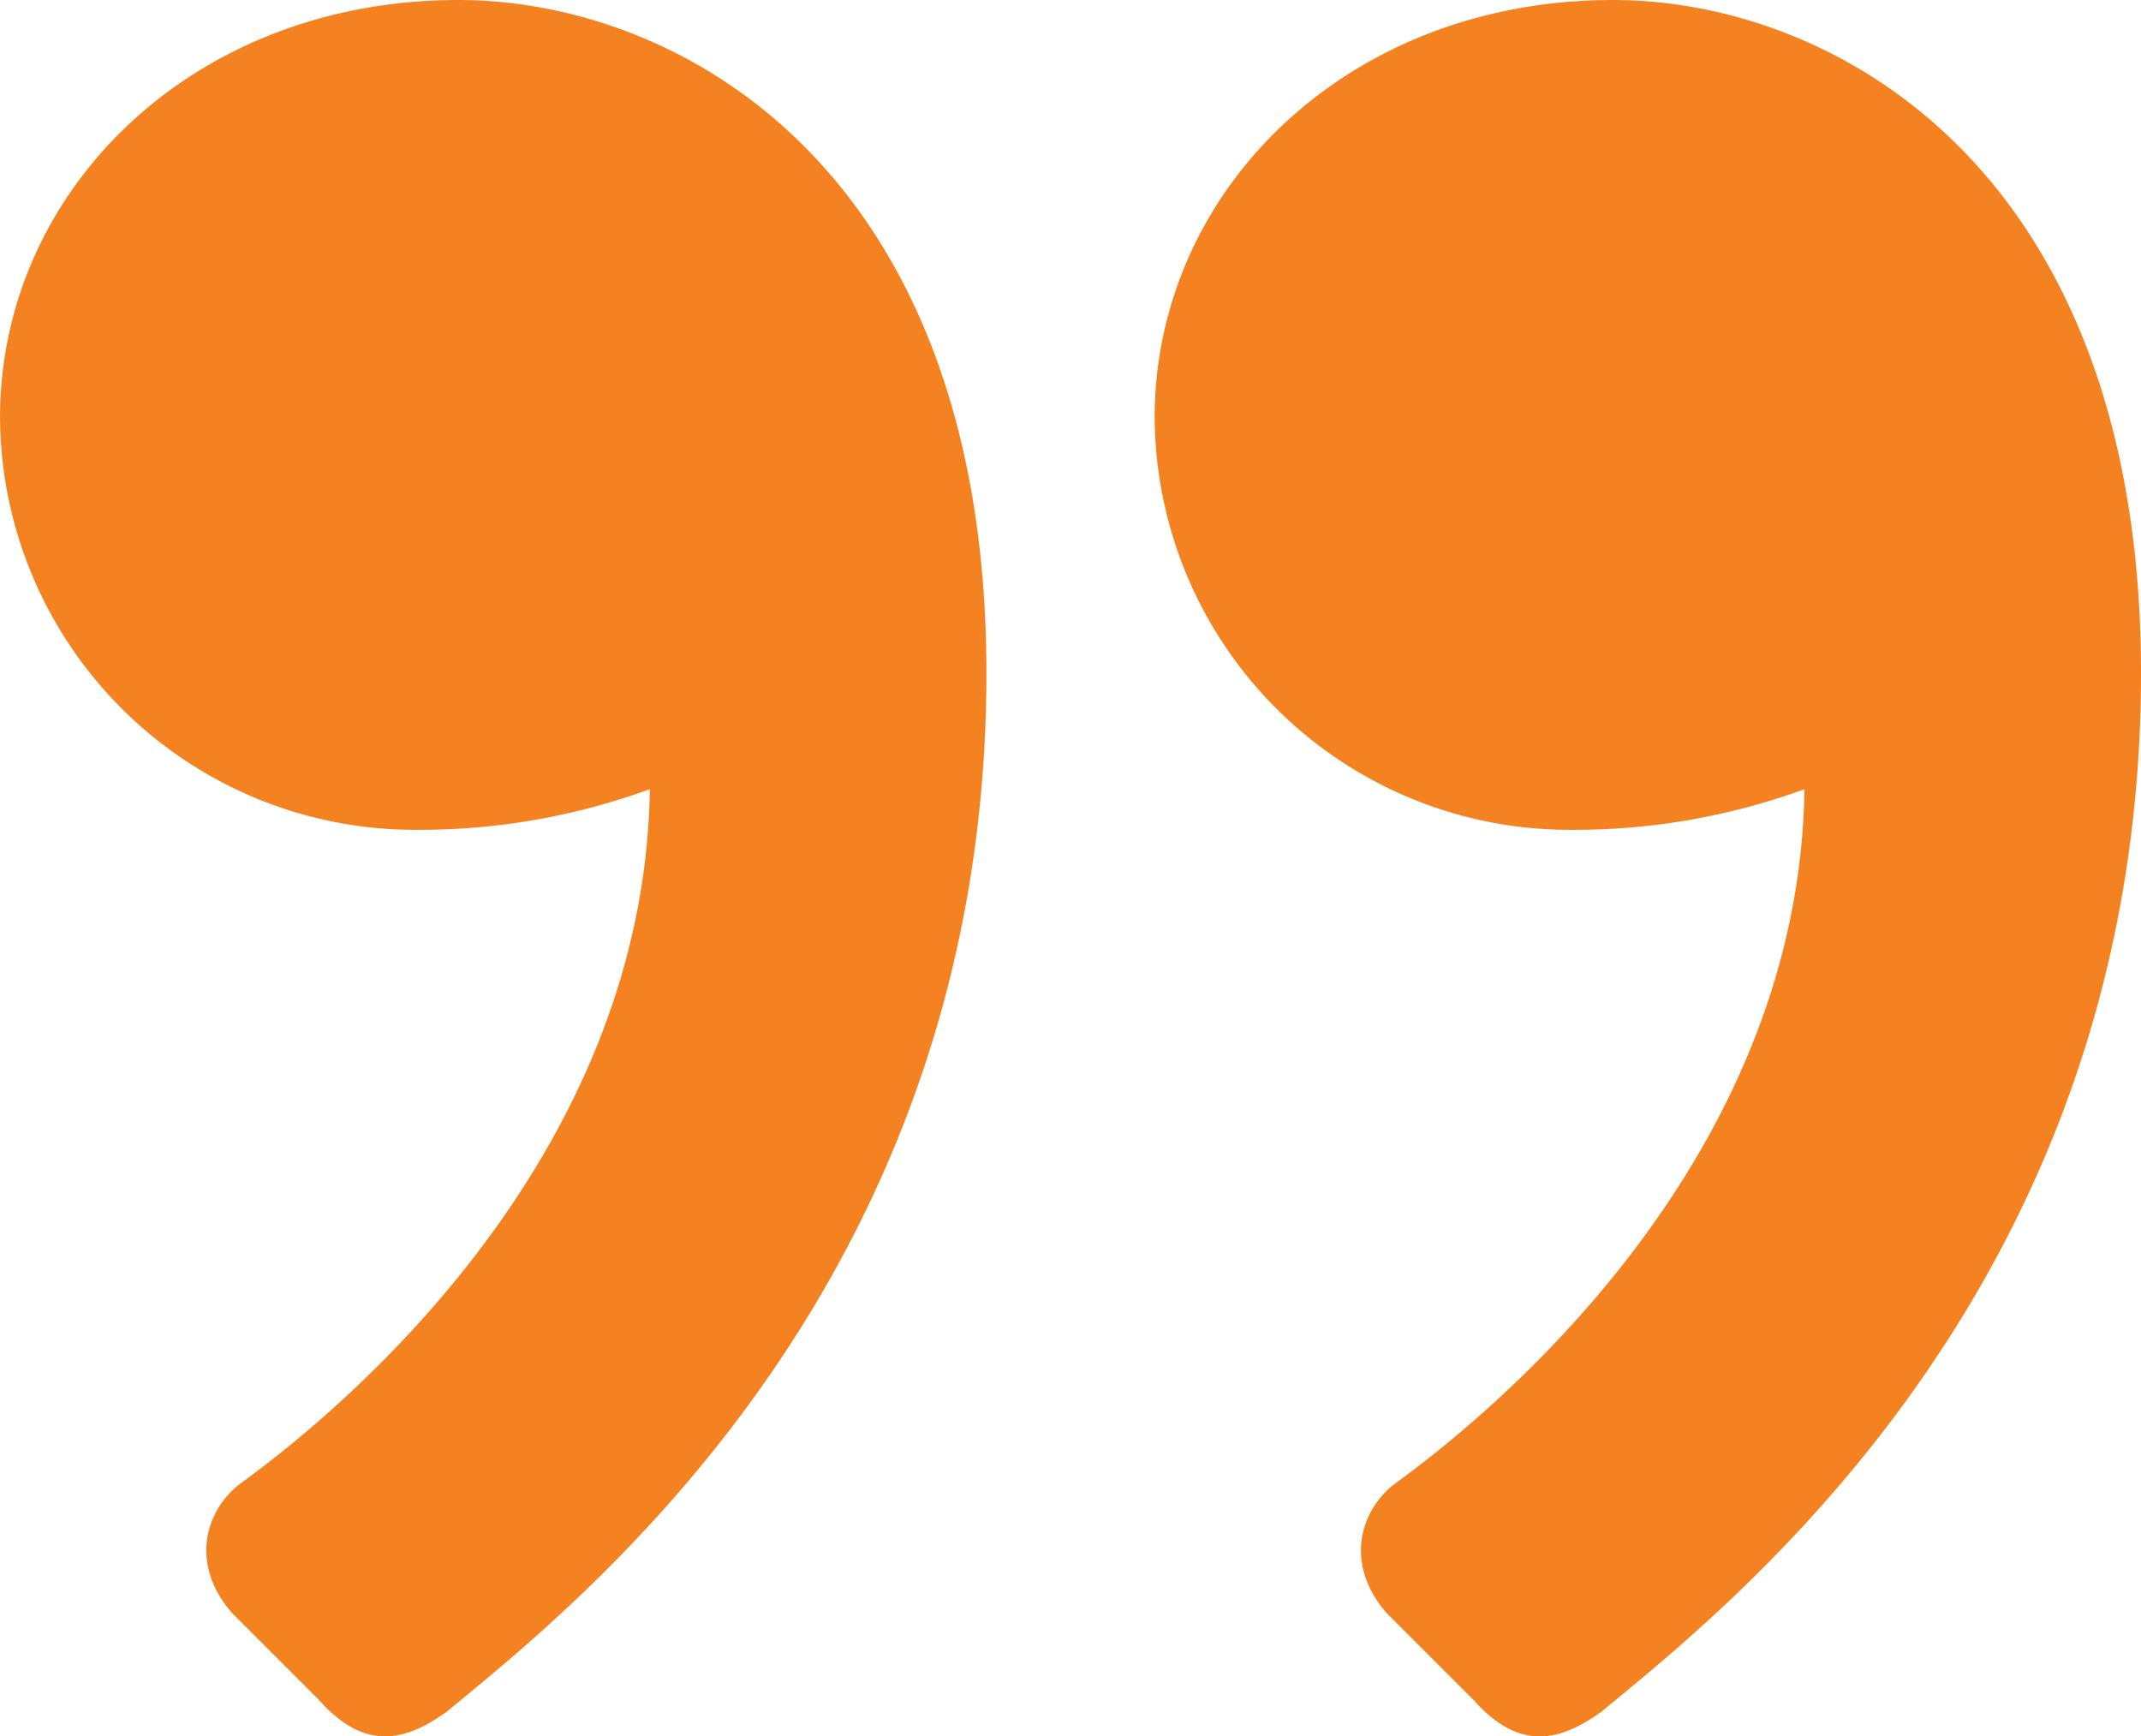 <svg xmlns="http://www.w3.org/2000/svg" width="135.682" height="110.035" viewBox="0 0 135.682 110.035"><path d="M110.433,178.385c16.914,0,29.048-12.134,29.048-26.475A26.285,26.285,0,0,0,113.007,125.8,42.441,42.441,0,0,0,98.3,128.377c.368-25,22.062-41.183,26.107-44.124,2.206-1.839,2.942-5.148.368-8.089l-5.516-5.516c-2.942-3.309-5.516-2.574-8.089-.735-8.457,6.986-34.2,27.21-34.2,65.819C76.973,167.721,96.461,178.385,110.433,178.385Zm-73.173,0c16.914,0,29.048-12.134,29.048-26.475A26.285,26.285,0,0,0,39.835,125.8a42.441,42.441,0,0,0-14.708,2.574c.368-25,22.062-41.183,26.107-44.124,2.206-1.839,2.942-5.148.368-8.089l-5.516-5.516c-2.942-3.309-5.516-2.574-8.089-.735C29.539,76.9,3.8,97.123,3.8,135.731,3.8,167.721,23.288,178.385,37.261,178.385Z" transform="translate(139.482 178.385) rotate(180)" fill="#f58220"/></svg>